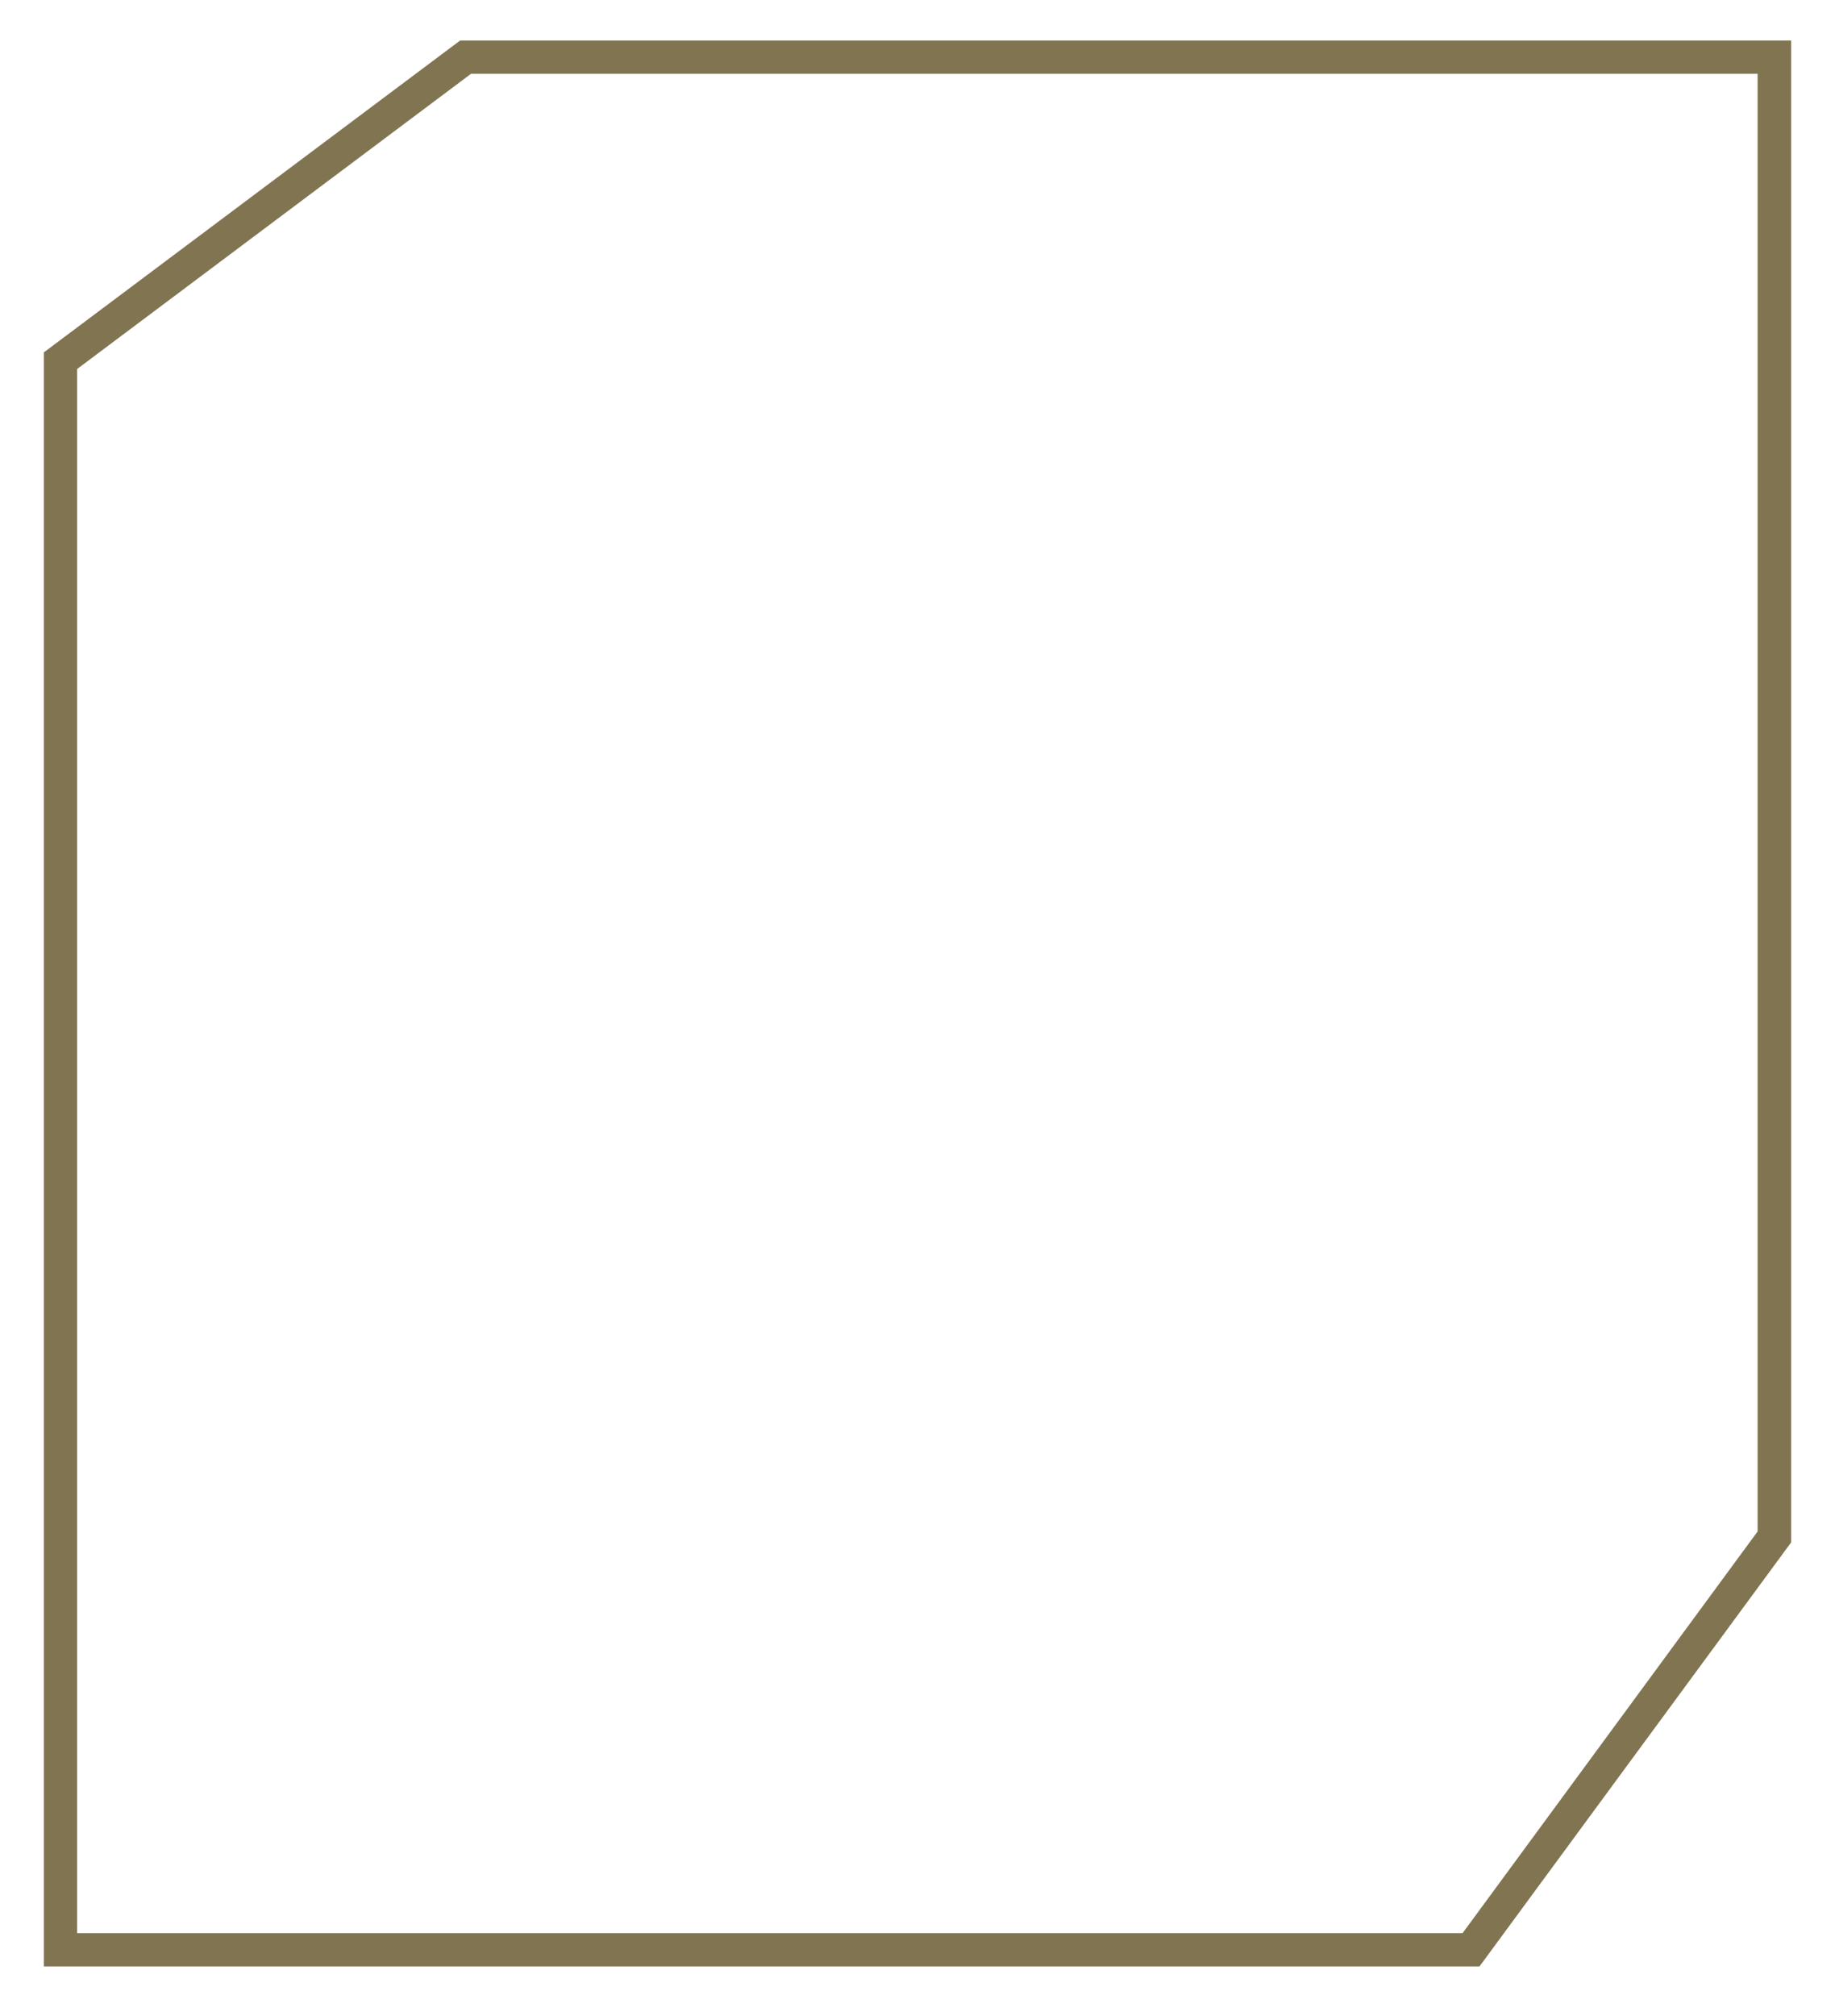 <?xml version="1.0" encoding="utf-8"?>
<!-- Generator: Adobe Illustrator 25.2.0, SVG Export Plug-In . SVG Version: 6.00 Build 0)  -->
<svg version="1.1" xmlns="http://www.w3.org/2000/svg" xmlns:xlink="http://www.w3.org/1999/xlink" x="0px" y="0px"
	 viewBox="0 0 607 666.4" style="enable-background:new 0 0 607 666.4;" xml:space="preserve">
<style type="text/css">
	.st0{fill:#807451;}
	.st1{fill:#FFFFFF;}
	.st2{fill:#C3C6C9;}
	.st3{opacity:0.52;fill:#DC9289;}
	.st4{display:none;}
	.st5{display:inline;}
</style>
<g id="Secondary_lockup_groundworks">
</g>
<g id="Secondary_lockup_planning">
</g>
<g id="Secondary_lockup_construction">
</g>
<g id="Secondary_lockup_est">
</g>
<g id="Secondary_lockup">
</g>
<g id="Primary_lockup_groundworks">
</g>
<g id="Primary_lockup_planning">
</g>
<g id="Primary_lockup_construction">
</g>
<g id="Primary_lockup_est">
</g>
<g id="Primary_lockup">
</g>
<g id="Icons">
	<path class="st0" d="M489.4,650.1H14.5V116.5L152.2,13.4h440.3v496.5L489.4,650.1z M25.5,639.1h458.3l97.6-132.8V24.4H155.8
		L25.5,122V639.1z"/>
</g>
</svg>
